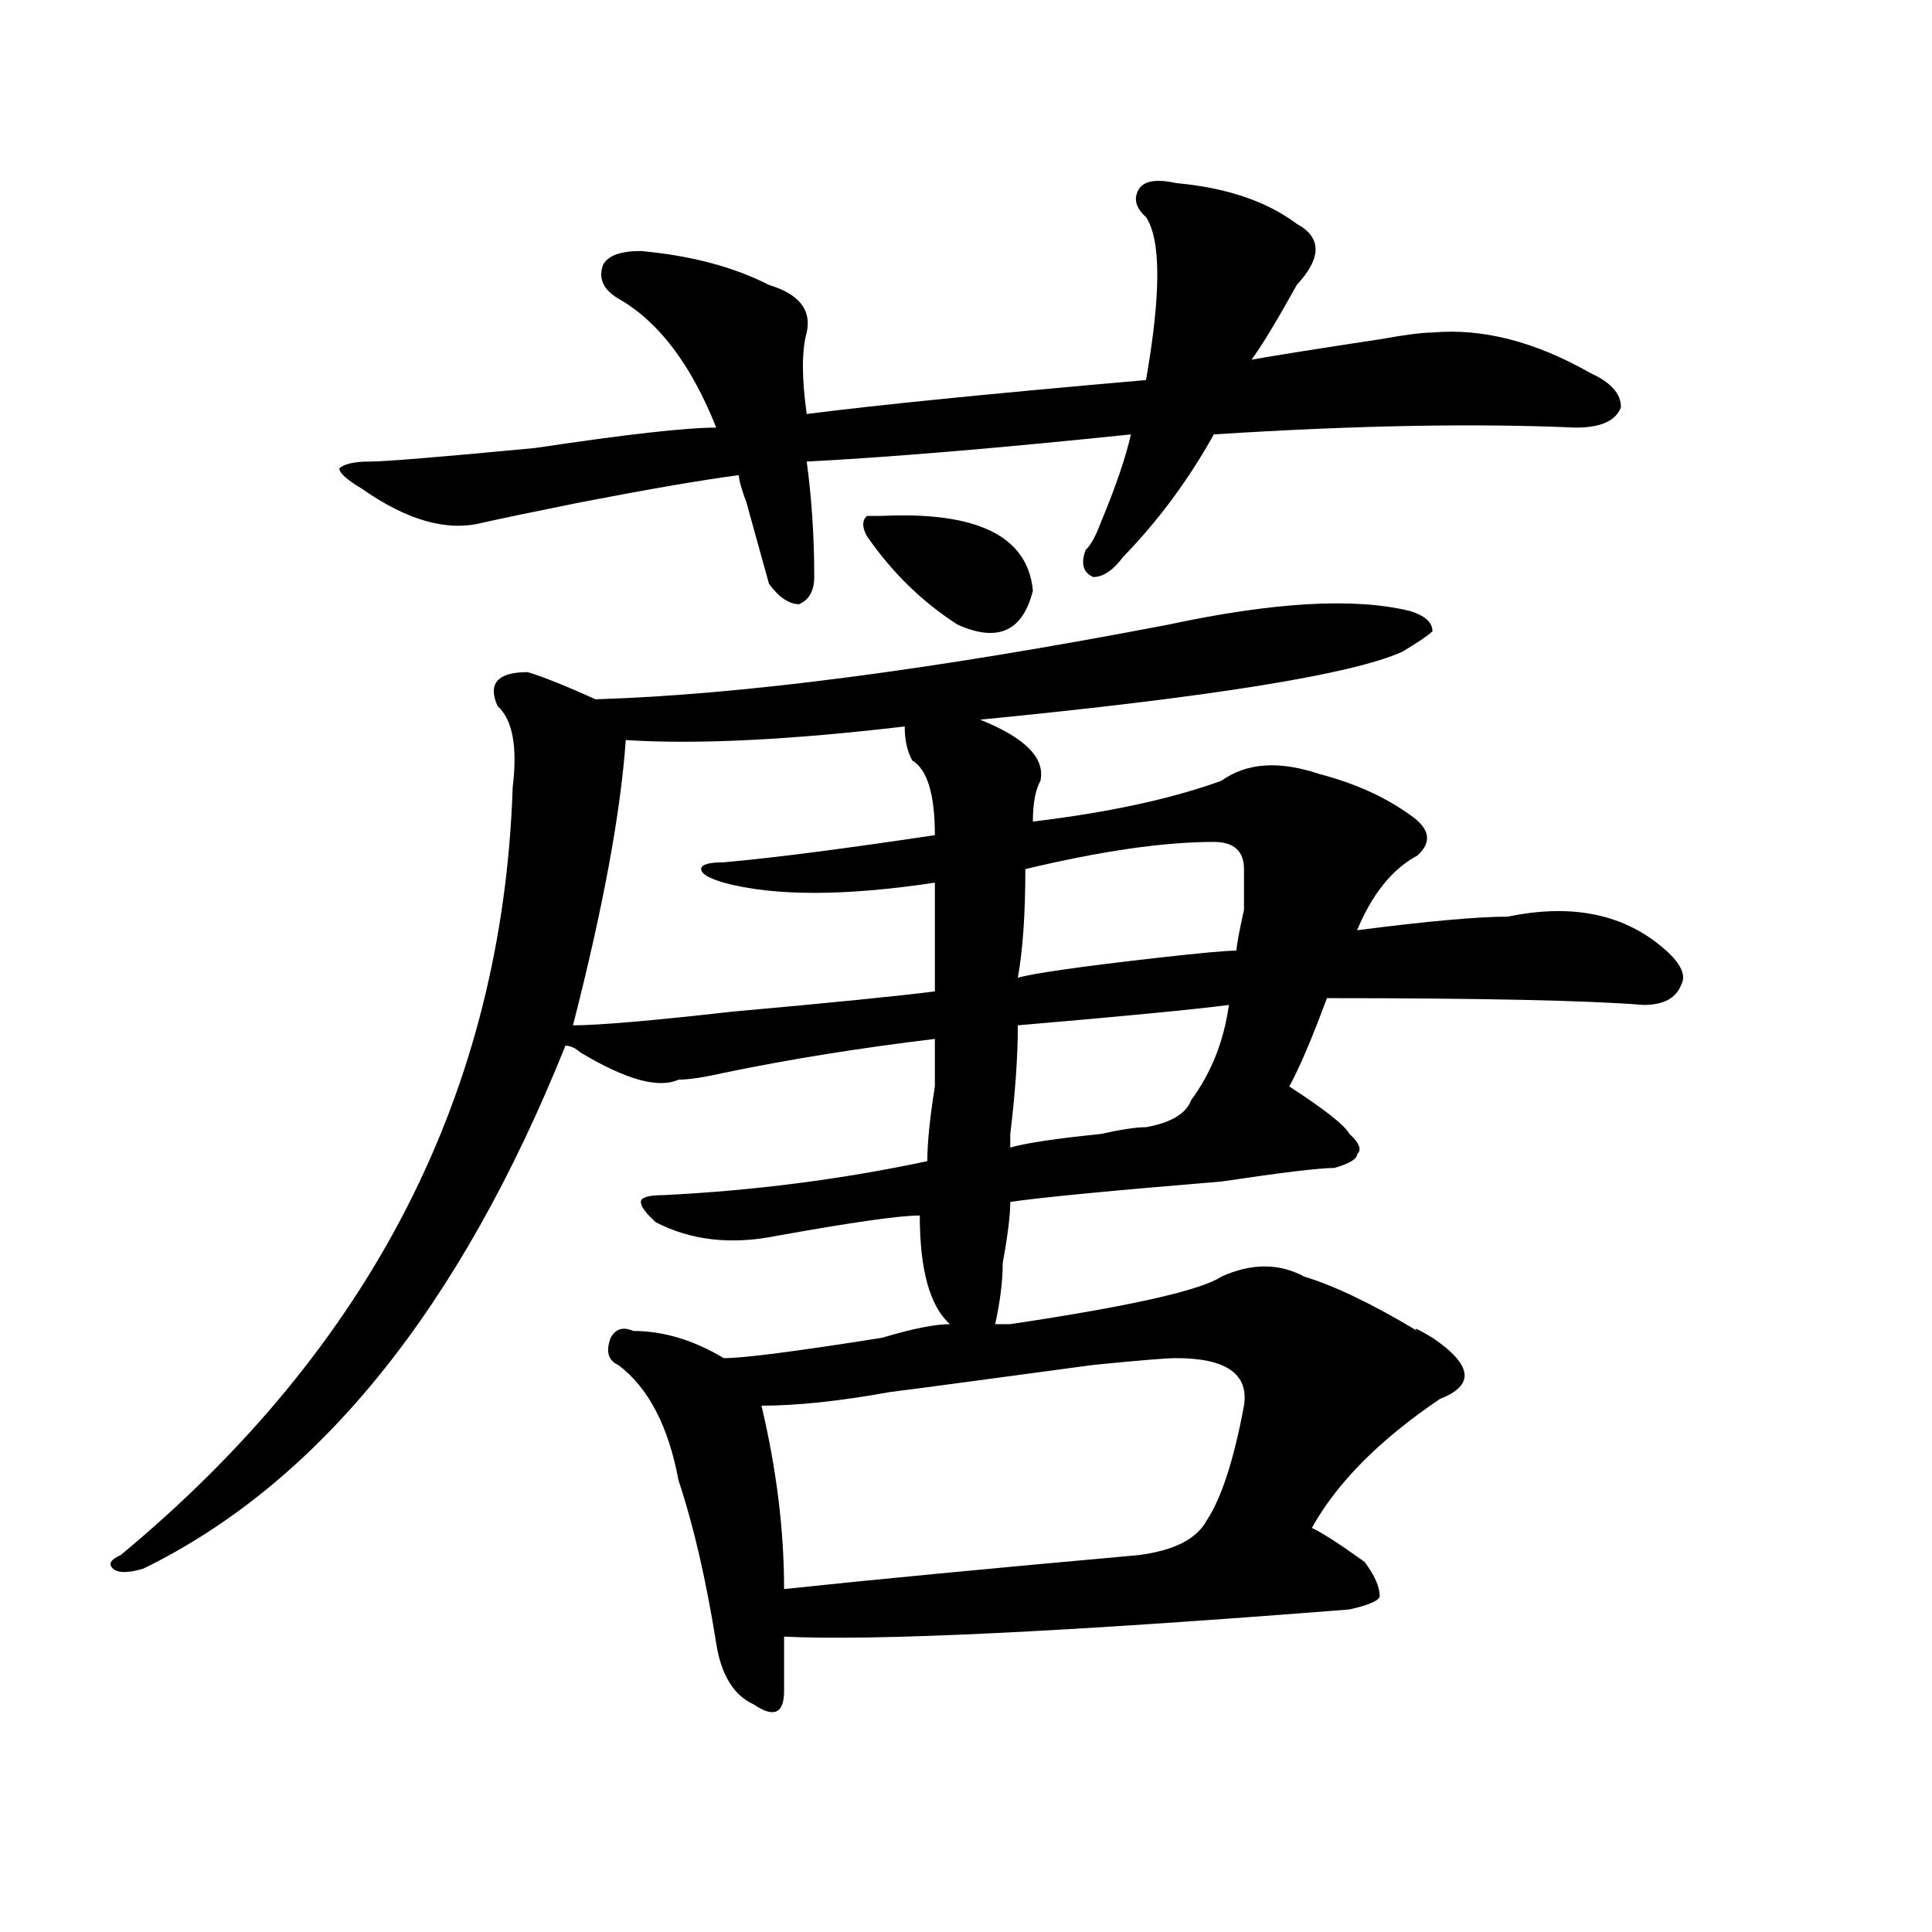 <?xml version="1.0" encoding="utf-8"?>
<!-- Generator: Adobe Illustrator 16.0.0, SVG Export Plug-In . SVG Version: 6.00 Build 0)  -->
<!DOCTYPE svg PUBLIC "-//W3C//DTD SVG 1.1//EN" "http://www.w3.org/Graphics/SVG/1.1/DTD/svg11.dtd">
<svg version="1.1" id="图层_1" xmlns="http://www.w3.org/2000/svg" xmlns:xlink="http://www.w3.org/1999/xlink" x="0px" y="0px"
	 width="1000px" height="1000px" viewBox="0 0 1000 1000" enable-background="new 0 0 1000 1000" xml:space="preserve">
<path d="M604.864,323.281c54.633-11.7,96.217-14.063,124.875-7.031c7.805,2.362,11.707,5.878,11.707,10.547
	c-2.622,2.362-7.805,5.878-15.609,10.547c-26.036,11.755-98.9,23.456-218.531,35.156c23.414,9.394,33.78,19.94,31.219,31.641
	c-2.622,4.724-3.902,11.755-3.902,21.094c39.023-4.669,71.523-11.7,97.559-21.094c12.988-9.339,29.877-10.547,50.73-3.516
	c18.17,4.724,33.78,11.755,46.828,21.094c10.365,7.031,11.707,14.063,3.902,21.094c-13.049,7.031-23.414,19.94-31.219,38.672
	c36.402-4.669,62.438-7.031,78.047-7.031c33.78-7.031,61.096-1.153,81.949,17.578c7.805,7.031,10.365,12.909,7.805,17.578
	c-2.622,7.031-9.146,10.547-19.512,10.547c-28.658-2.308-83.291-3.516-163.898-3.516c-7.805,21.094-14.329,36.364-19.512,45.703
	c18.17,11.755,28.597,19.94,31.219,24.609c5.183,4.724,6.463,8.239,3.902,10.547c0,2.362-3.902,4.724-11.707,7.031
	c-7.805,0-27.316,2.362-58.535,7.031c-57.255,4.724-93.656,8.239-109.266,10.547c0,7.031-1.342,17.578-3.902,31.641
	c0,9.394-1.342,19.94-3.902,31.641c2.561,0,5.183,0,7.805,0c62.438-9.339,98.839-17.578,109.266-24.609
	c15.609-7.031,29.877-7.031,42.926,0c15.609,4.724,35.121,14.063,58.535,28.125c-2.622-2.308,0-1.153,7.805,3.516
	c20.792,14.063,22.073,24.609,3.902,31.641c-31.219,21.094-53.352,43.396-66.34,66.797c5.183,2.362,14.268,8.239,27.316,17.578
	c5.183,7.031,7.805,12.854,7.805,17.578c0,2.307-5.244,4.669-15.609,7.031c-148.289,11.7-245.848,16.369-292.676,14.063
	c0,7.031,0,16.369,0,28.125c0,11.7-5.244,14.063-15.609,7.031c-10.427-4.725-16.951-15.271-19.512-31.641
	c-5.244-32.85-11.707-60.919-19.512-84.375c-5.244-28.125-15.609-48.011-31.219-59.766c-5.244-2.308-6.524-7.031-3.902-14.063
	c2.561-4.669,6.463-5.823,11.707-3.516c15.609,0,31.219,4.724,46.828,14.063c10.365,0,37.682-3.516,81.949-10.547
	c15.609-4.669,27.316-7.031,35.121-7.031c-10.427-9.339-15.609-28.125-15.609-56.25c-10.427,0-35.121,3.516-74.145,10.547
	c-23.414,4.724-44.267,2.362-62.438-7.031c-5.244-4.669-7.805-8.185-7.805-10.547c0-2.308,3.902-3.516,11.707-3.516
	c46.828-2.308,92.315-8.185,136.582-17.578c0-9.339,1.281-22.247,3.902-38.672c0-11.7,0-19.886,0-24.609
	c-39.023,4.724-75.486,10.547-109.266,17.578c-10.427,2.362-18.231,3.516-23.414,3.516c-10.427,4.724-27.316,0-50.73-14.063
	c-2.622-2.308-5.244-3.516-7.805-3.516C238.043,677.206,165.179,767.458,74.145,811.953c-7.805,2.307-13.049,2.307-15.609,0
	c-2.622-2.362-1.342-4.669,3.902-7.031C192.496,697.146,260.116,564.706,265.36,407.656c2.561-21.094,0-35.156-7.805-42.188
	c-5.244-11.7,0-17.578,15.609-17.578c7.805,2.362,19.512,7.031,35.121,14.063C383.711,359.646,482.55,346.737,604.864,323.281z
	 M608.766,94.766c25.975,2.362,46.828,9.394,62.438,21.094c12.988,7.031,12.988,17.578,0,31.641
	c-10.427,18.786-18.231,31.641-23.414,38.672c12.988-2.308,35.121-5.823,66.34-10.547c12.988-2.308,22.073-3.516,27.316-3.516
	c25.975-2.308,53.291,4.724,81.949,21.094c10.365,4.724,15.609,10.547,15.609,17.578c-2.622,7.031-10.427,10.547-23.414,10.547
	c-52.072-2.308-114.51-1.153-187.313,3.516c-13.049,23.456-28.658,44.55-46.828,63.281c-5.244,7.031-10.427,10.547-15.609,10.547
	c-5.244-2.308-6.524-7.031-3.902-14.063c2.561-2.308,5.183-7.031,7.805-14.063c7.805-18.731,12.988-33.948,15.609-45.703
	c-67.681,7.031-123.594,11.755-167.801,14.063c2.561,18.786,3.902,38.672,3.902,59.766c0,7.031-2.622,11.755-7.805,14.063
	c-5.244,0-10.427-3.516-15.609-10.547c-2.622-9.339-6.524-23.401-11.707-42.188c-2.622-7.031-3.902-11.7-3.902-14.063
	c-18.231,2.362-45.548,7.031-81.949,14.063c-23.414,4.724-40.365,8.239-50.73,10.547c-18.231,4.724-39.023-1.153-62.438-17.578
	c-7.805-4.669-11.707-8.185-11.707-10.547c2.561-2.308,7.805-3.516,15.609-3.516s36.402-2.308,85.852-7.031
	c46.828-7.031,78.047-10.547,93.656-10.547c-13.049-32.794-29.938-55.042-50.73-66.797c-7.805-4.669-10.427-10.547-7.805-17.578
	c2.561-4.669,9.085-7.031,19.512-7.031c25.975,2.362,48.109,8.239,66.34,17.578c15.609,4.724,22.073,12.909,19.512,24.609
	c-2.622,9.394-2.622,23.456,0,42.188c36.402-4.669,94.937-10.547,175.605-17.578c7.805-44.495,7.805-72.62,0-84.375
	c-5.244-4.669-6.524-9.339-3.902-14.063C591.815,93.612,598.34,92.458,608.766,94.766z M468.282,376.016
	c-59.877,7.031-107.985,9.394-144.387,7.031c-2.622,37.519-11.707,86.737-27.316,147.656c12.988,0,40.304-2.308,81.949-7.031
	c52.011-4.669,87.132-8.185,105.363-10.547c0-14.063,0-32.794,0-56.25c-46.828,7.031-83.291,7.031-109.266,0
	c-7.805-2.308-11.707-4.669-11.707-7.031c0-2.308,3.902-3.516,11.707-3.516c25.975-2.308,62.438-7.031,109.266-14.063
	c0-21.094-3.902-33.948-11.707-38.672C469.562,388.925,468.282,383.047,468.282,376.016z M608.766,702.969
	c-5.244,0-19.512,1.208-42.926,3.516c-52.072,7.031-87.193,11.755-105.363,14.063c-26.036,4.724-48.17,7.031-66.34,7.031
	c7.805,32.849,11.707,64.489,11.707,94.922c44.206-4.725,105.363-10.547,183.41-17.578c18.17-2.308,29.877-8.185,35.121-17.578
	c7.805-11.7,14.268-31.641,19.512-59.766C646.448,711.208,634.741,702.969,608.766,702.969z M456.575,267.031
	c49.389-2.308,75.425,10.547,78.047,38.672c-5.244,21.094-18.231,26.972-39.023,17.578c-18.231-11.7-33.841-26.917-46.828-45.703
	c-2.622-4.669-2.622-8.185,0-10.547H456.575z M636.083,520.156c-18.231,2.362-54.633,5.878-109.266,10.547
	c0,16.425-1.342,35.156-3.902,56.25v7.031c7.805-2.308,23.414-4.669,46.828-7.031c10.365-2.308,18.17-3.516,23.414-3.516
	c12.988-2.308,20.792-7.031,23.414-14.063C626.936,555.313,633.461,538.942,636.083,520.156z M628.278,435.781
	c-26.036,0-58.535,4.724-97.559,14.063c0,23.456-1.342,42.188-3.902,56.25c7.805-2.308,32.499-5.823,74.145-10.547
	c20.792-2.308,33.78-3.516,39.023-3.516c0-2.308,1.281-9.339,3.902-21.094c0-11.7,0-18.731,0-21.094
	C643.887,440.505,638.643,435.781,628.278,435.781z"/>
</svg>
